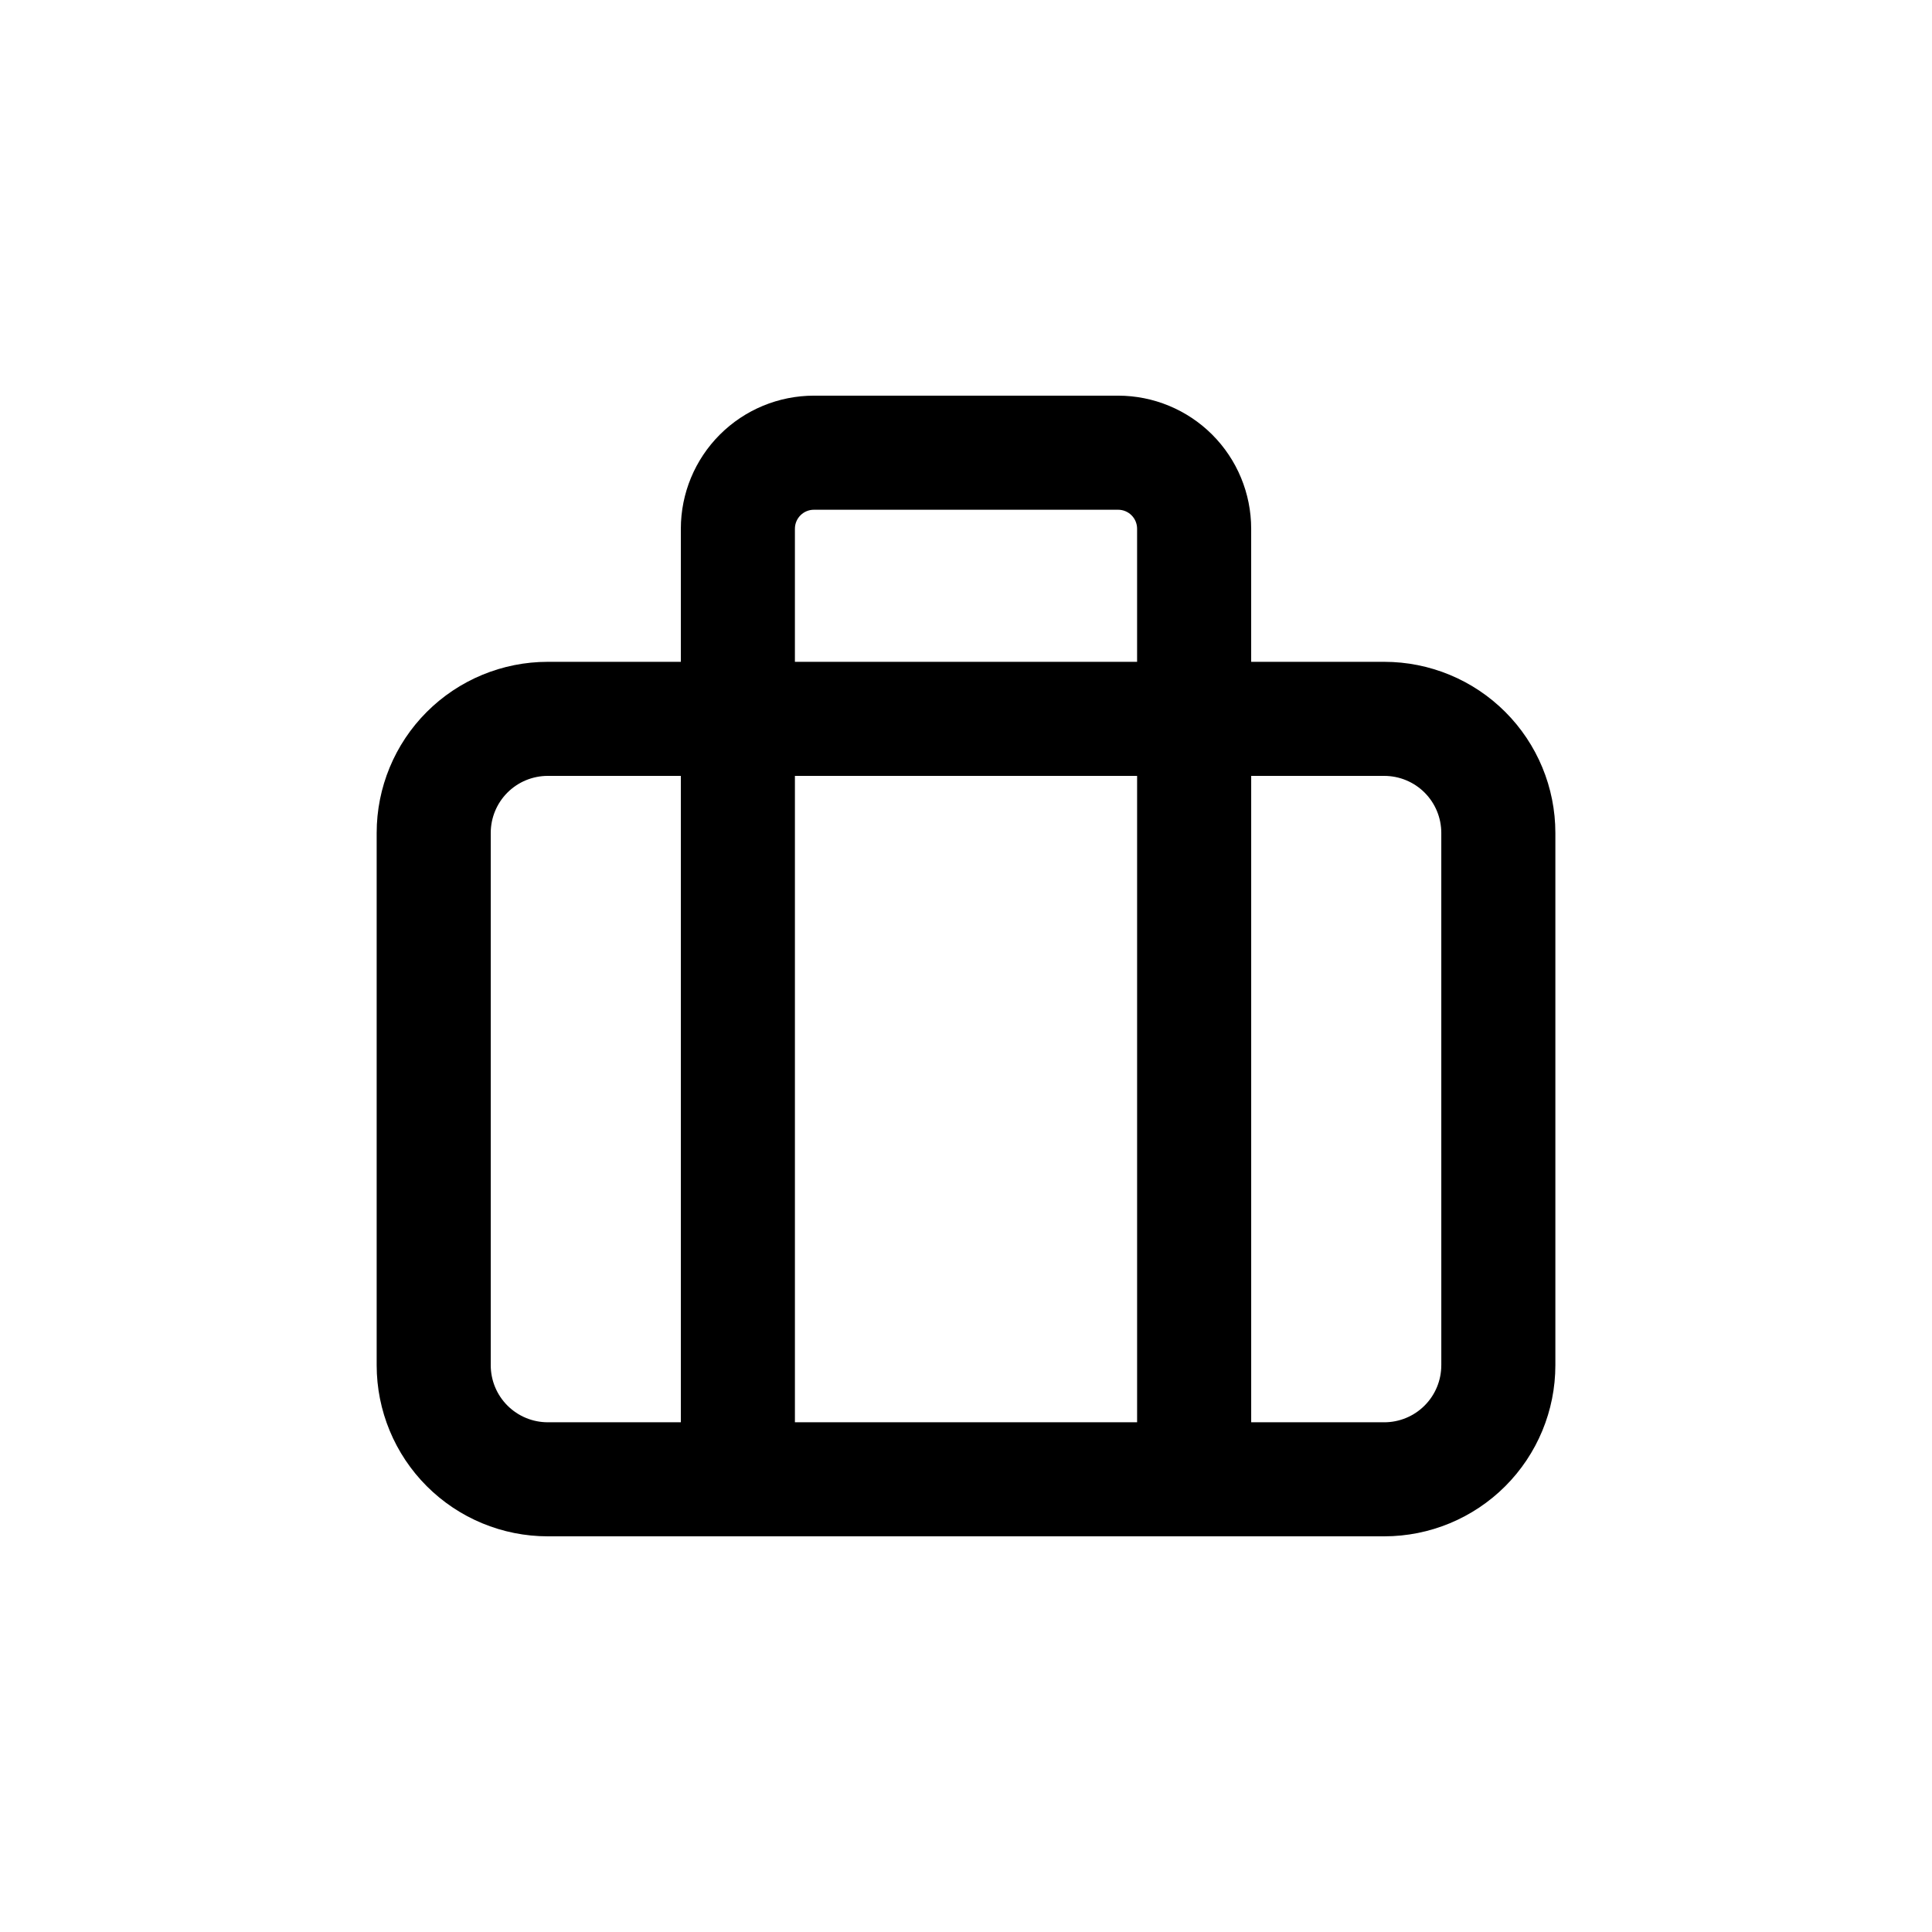 <?xml version="1.0" encoding="UTF-8"?>
<!-- Uploaded to: ICON Repo, www.svgrepo.com, Generator: ICON Repo Mixer Tools -->
<svg fill="#000000" width="800px" height="800px" version="1.1" viewBox="144 144 512 512" xmlns="http://www.w3.org/2000/svg">
 <path d="m510.84 319.39h-35.266v-35.27c0-9.352-3.715-18.324-10.328-24.938-6.617-6.613-15.586-10.328-24.938-10.328h-80.609c-9.355 0-18.324 3.715-24.938 10.328-6.613 6.613-10.332 15.586-10.332 24.938v35.266l-35.266 0.004c-12.027 0-23.559 4.777-32.062 13.277-8.504 8.504-13.281 20.039-13.281 32.062v141.07c0 12.027 4.777 23.559 13.281 32.062s20.035 13.281 32.062 13.281h221.68c12.027 0 23.559-4.777 32.062-13.281 8.504-8.504 13.281-20.035 13.281-32.062v-141.07c0-12.023-4.777-23.559-13.281-32.062-8.504-8.5-20.035-13.277-32.062-13.277zm-65.496 30.227v171.3h-90.684v-171.3zm-90.684-65.496c0-2.781 2.254-5.035 5.039-5.035h80.609c1.336 0 2.617 0.527 3.562 1.473 0.945 0.945 1.473 2.227 1.473 3.562v35.266l-90.684 0.004zm-80.609 221.68v-141.07c0-4.008 1.59-7.852 4.426-10.688 2.836-2.832 6.68-4.426 10.688-4.426h35.266v171.3h-35.266c-4.008 0-7.852-1.594-10.688-4.43-2.836-2.832-4.426-6.676-4.426-10.688zm251.91 0h-0.004c0 4.012-1.59 7.856-4.426 10.688-2.832 2.836-6.68 4.43-10.688 4.43h-35.266v-171.3h35.266c4.008 0 7.856 1.594 10.688 4.426 2.836 2.836 4.426 6.68 4.426 10.688z"/>
</svg>